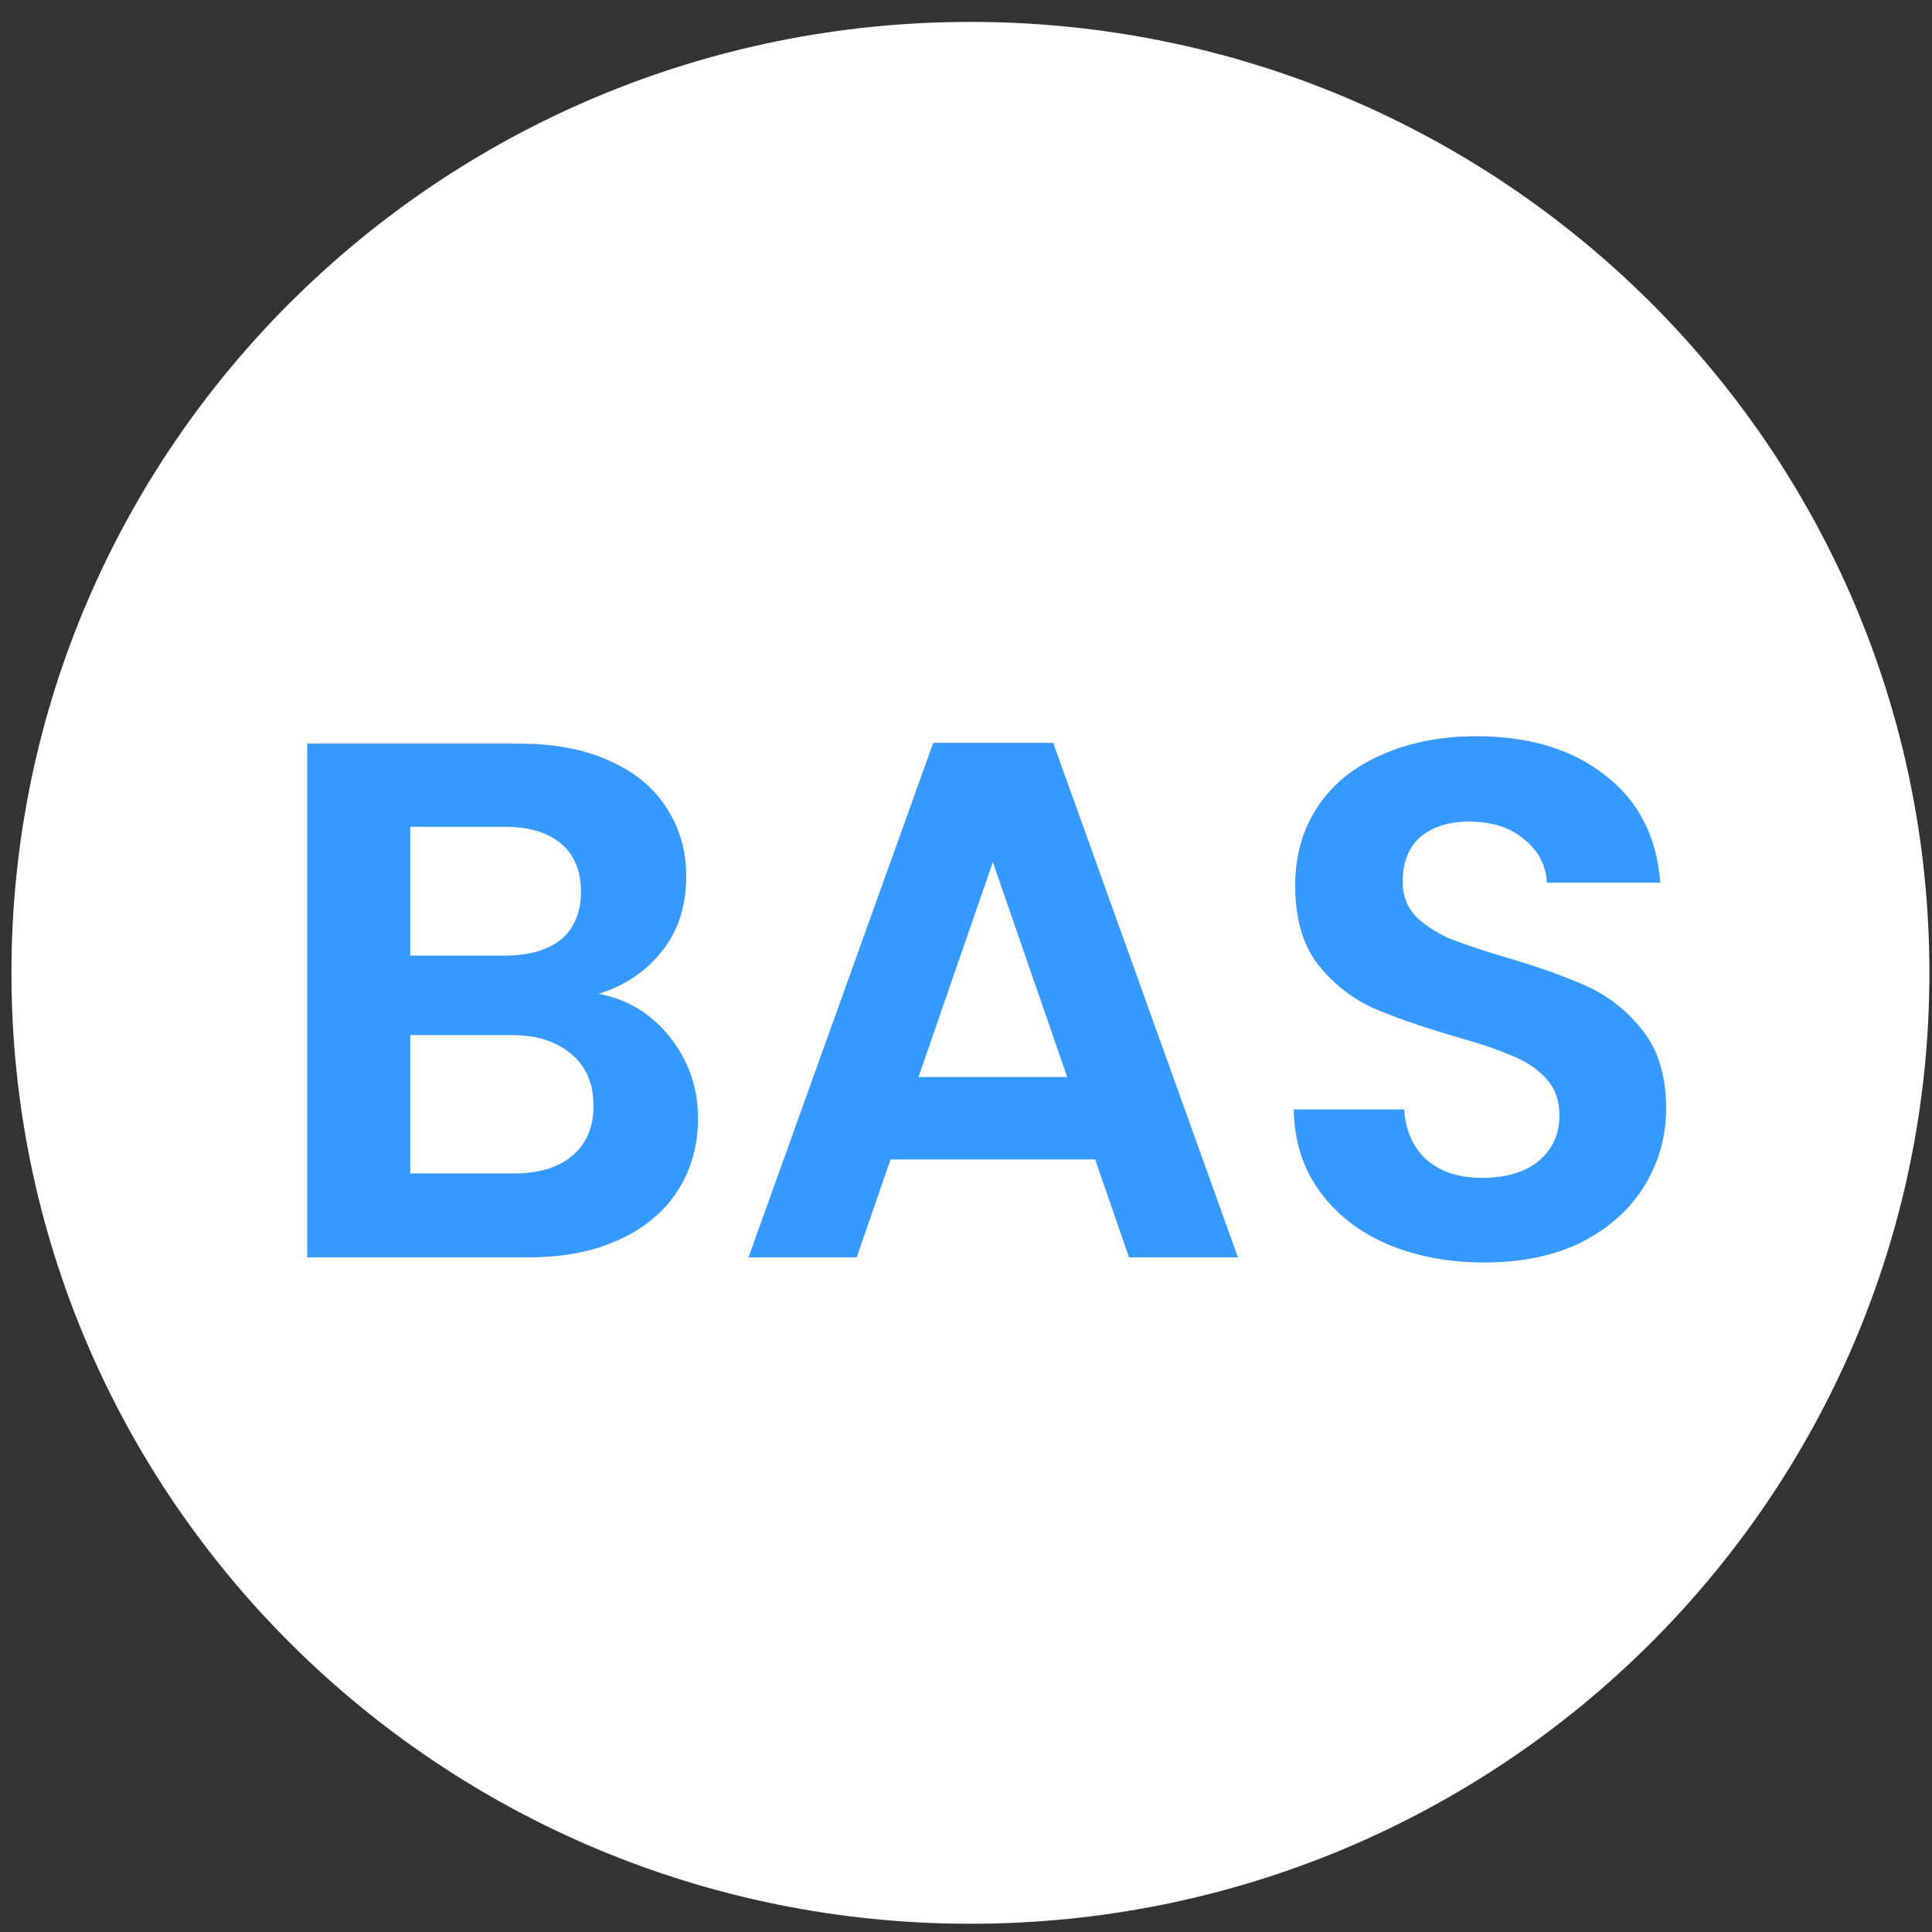 <svg width="143" height="143" viewBox="0 0 143 143" fill="none" xmlns="http://www.w3.org/2000/svg">
<rect x="0" y="0" width="143" height="143" fill="#333333" stroke="none"/>
<path d="M71.827 142.39C111.029 142.39 142.808 110.878 142.808 72.005C142.808 33.133 111.029 1.621 71.827 1.621C32.626 1.621 0.847 33.133 0.847 72.005C0.847 110.878 32.626 142.39 71.827 142.39Z" fill="white"/>
<path d="M44.31 73.561C46.453 73.96 48.214 75.032 49.594 76.775C50.974 78.518 51.664 80.516 51.664 82.767C51.664 84.801 51.156 86.599 50.139 88.161C49.158 89.686 47.724 90.885 45.835 91.756C43.947 92.628 41.713 93.064 39.135 93.064H22.737V55.039H38.426C41.005 55.039 43.22 55.457 45.072 56.292C46.961 57.127 48.377 58.29 49.322 59.779C50.302 61.268 50.792 62.956 50.792 64.845C50.792 67.06 50.193 68.912 48.995 70.401C47.833 71.891 46.271 72.944 44.31 73.561ZM30.364 70.728H37.337C39.153 70.728 40.551 70.329 41.532 69.53C42.512 68.695 43.002 67.514 43.002 65.989C43.002 64.463 42.512 63.283 41.532 62.448C40.551 61.613 39.153 61.195 37.337 61.195H30.364V70.728ZM38.045 86.853C39.897 86.853 41.332 86.417 42.349 85.546C43.402 84.674 43.928 83.439 43.928 81.841C43.928 80.207 43.384 78.936 42.294 78.028C41.205 77.084 39.734 76.612 37.882 76.612H30.364V86.853H38.045ZM81.058 85.818H65.914L63.408 93.064H55.4L69.074 54.985H77.953L91.627 93.064H83.564L81.058 85.818ZM78.988 79.717L73.486 63.81L67.984 79.717H78.988ZM109.867 93.445C107.215 93.445 104.818 92.991 102.676 92.083C100.569 91.175 98.899 89.868 97.664 88.161C96.429 86.454 95.793 84.438 95.757 82.114H103.929C104.038 83.675 104.582 84.91 105.563 85.818C106.58 86.726 107.96 87.18 109.703 87.18C111.483 87.18 112.881 86.762 113.898 85.927C114.915 85.055 115.423 83.93 115.423 82.55C115.423 81.424 115.078 80.498 114.388 79.771C113.698 79.045 112.826 78.482 111.773 78.083C110.756 77.647 109.34 77.175 107.524 76.666C105.054 75.94 103.039 75.232 101.477 74.542C99.952 73.815 98.626 72.744 97.5 71.328C96.411 69.875 95.866 67.95 95.866 65.553C95.866 63.301 96.429 61.34 97.555 59.67C98.681 57.999 100.261 56.728 102.294 55.856C104.328 54.948 106.652 54.494 109.267 54.494C113.19 54.494 116.367 55.457 118.801 57.382C121.27 59.27 122.632 61.921 122.886 65.335H114.497C114.424 64.028 113.861 62.956 112.808 62.121C111.791 61.249 110.429 60.814 108.723 60.814C107.234 60.814 106.035 61.195 105.127 61.958C104.255 62.72 103.82 63.828 103.82 65.281C103.82 66.298 104.147 67.151 104.8 67.841C105.49 68.495 106.326 69.04 107.306 69.475C108.323 69.875 109.739 70.347 111.555 70.892C114.025 71.618 116.04 72.344 117.602 73.071C119.164 73.797 120.508 74.887 121.633 76.339C122.759 77.792 123.322 79.699 123.322 82.059C123.322 84.093 122.796 85.982 121.742 87.725C120.689 89.468 119.146 90.866 117.112 91.919C115.078 92.936 112.663 93.445 109.867 93.445Z" fill="#3699FF"/>
</svg>